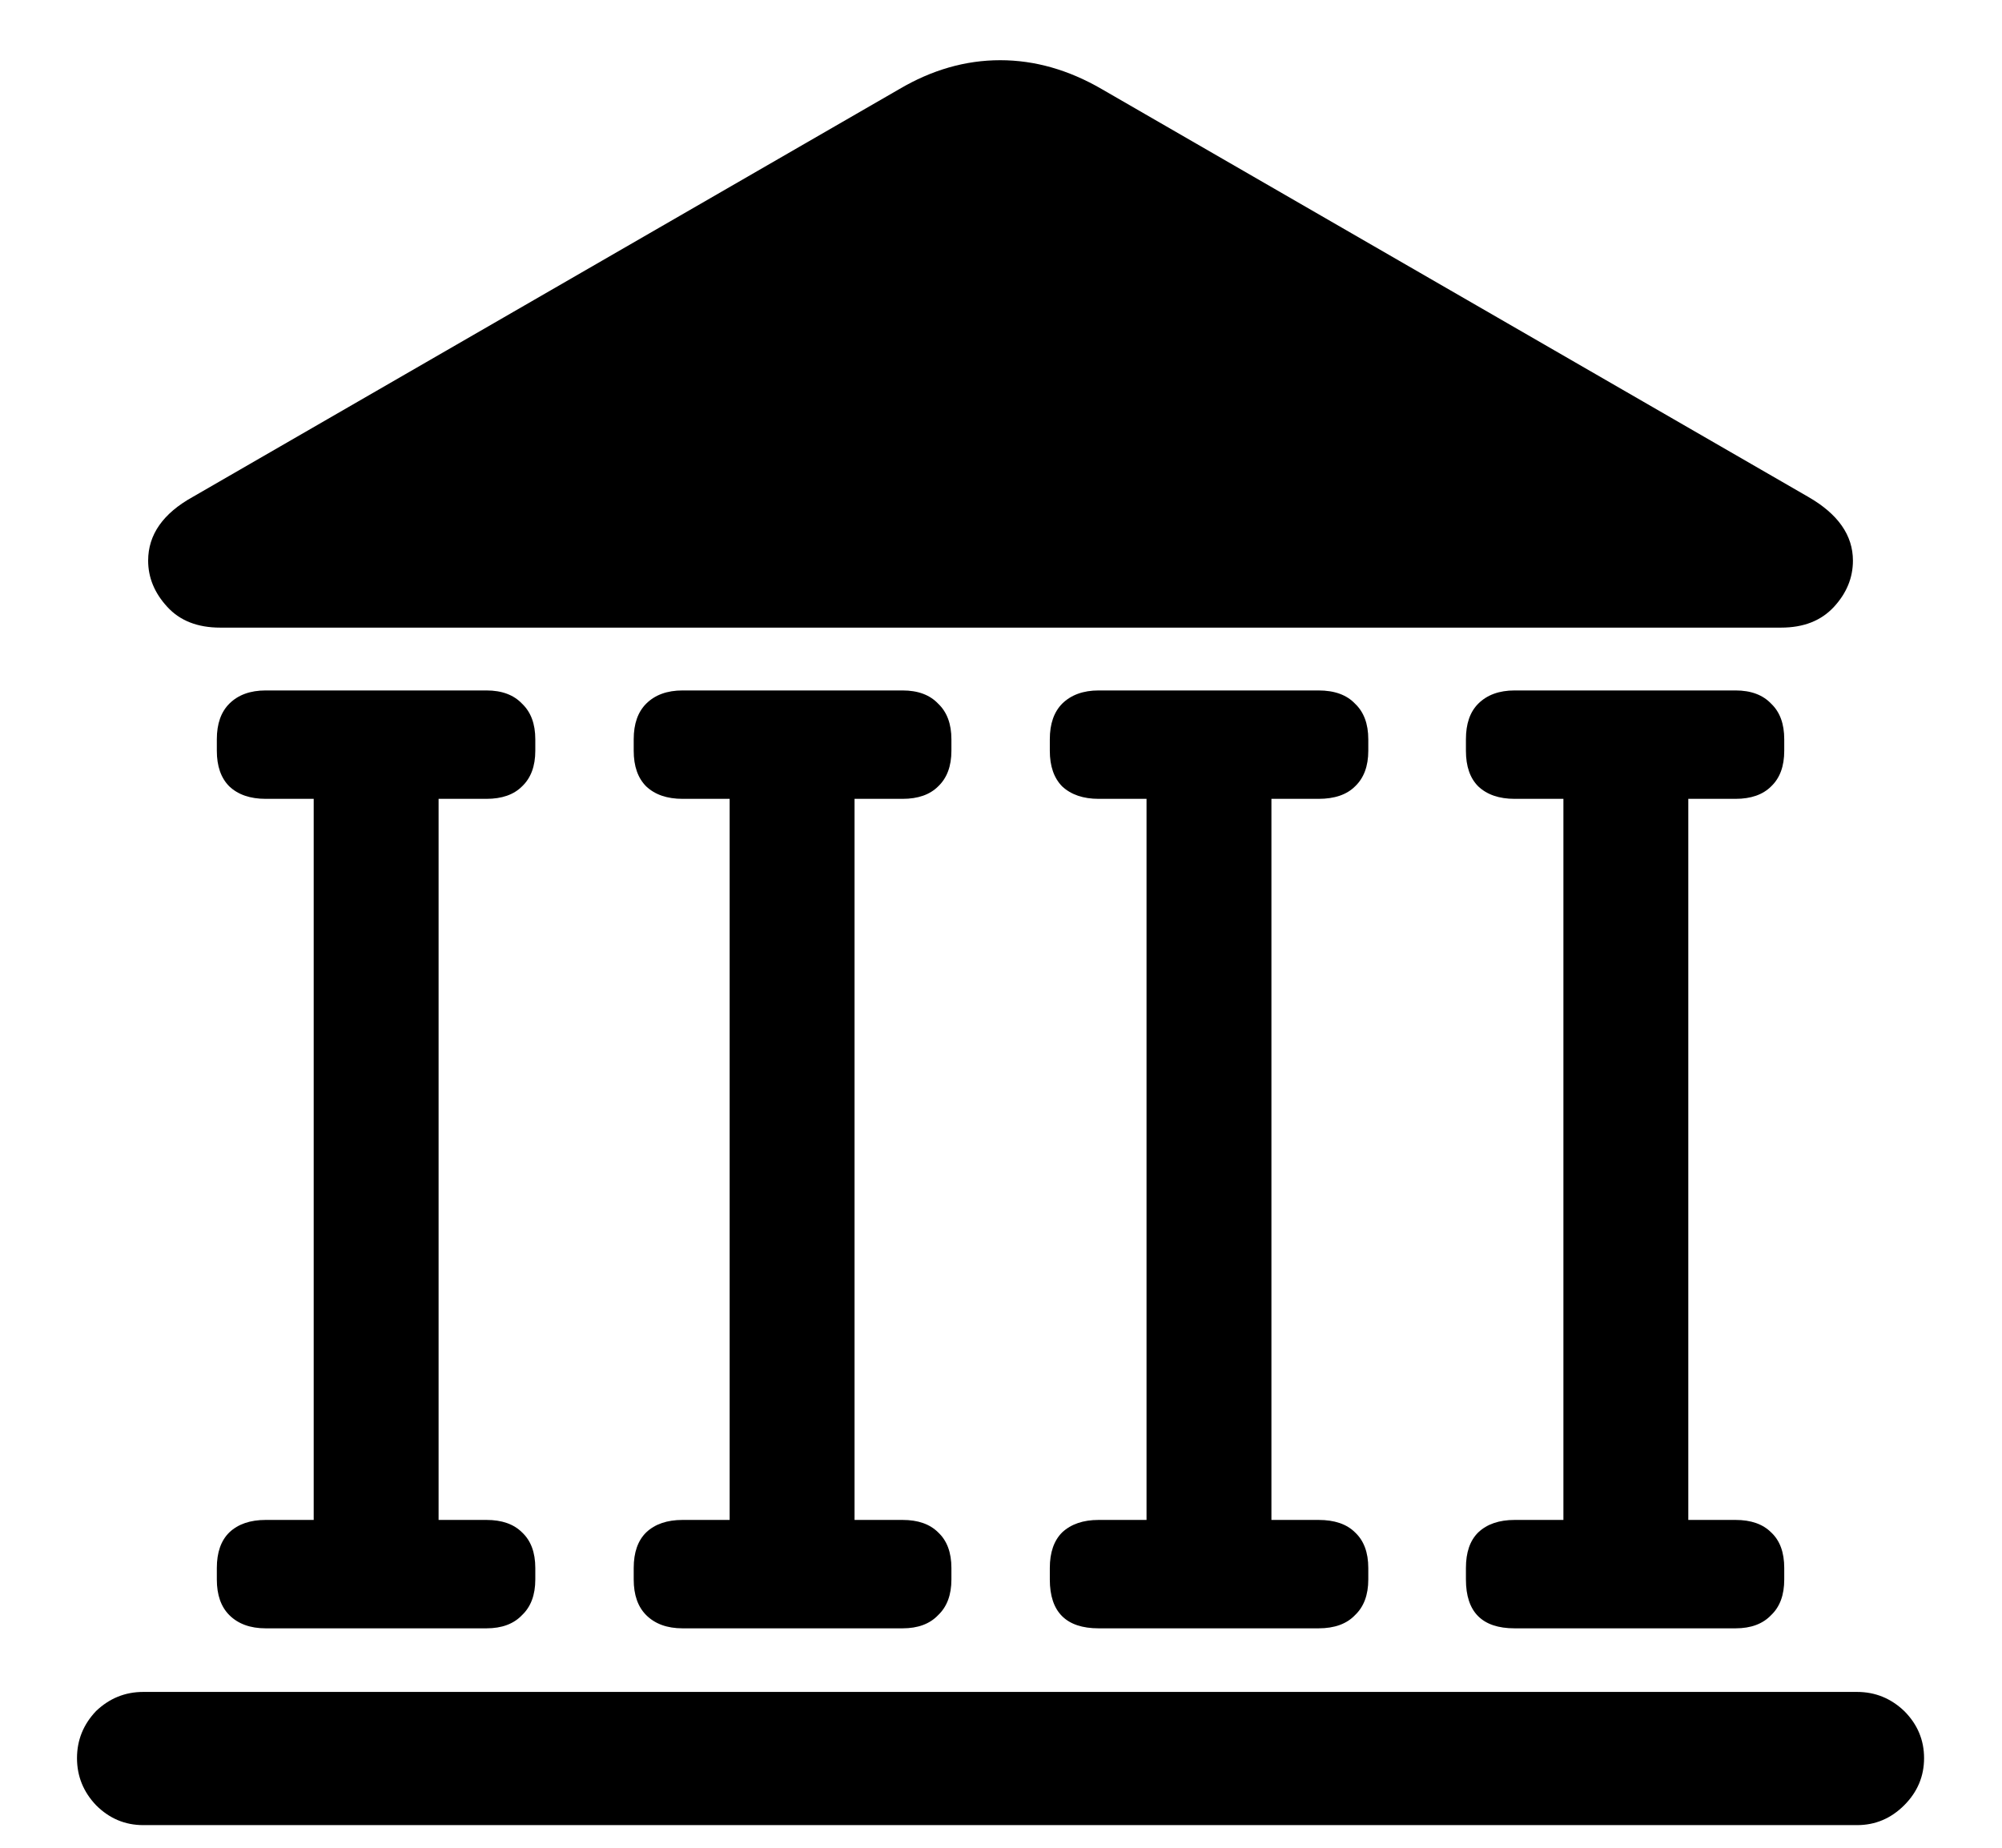 <svg width="13" height="12" viewBox="0 0 13 12" fill="none" xmlns="http://www.w3.org/2000/svg">
<path d="M1.43 4.076C1.283 4.076 1.168 4.031 1.086 3.941C1.004 3.852 0.962 3.752 0.962 3.641C0.962 3.472 1.059 3.334 1.252 3.227L5.839 0.579C6.051 0.454 6.269 0.391 6.495 0.391C6.72 0.391 6.94 0.454 7.155 0.579L11.742 3.227C11.935 3.338 12.032 3.476 12.032 3.641C12.032 3.752 11.991 3.852 11.909 3.941C11.826 4.031 11.712 4.076 11.565 4.076H1.43ZM1.725 5.188C1.625 5.188 1.546 5.161 1.489 5.107C1.435 5.053 1.408 4.976 1.408 4.876V4.801C1.408 4.701 1.435 4.624 1.489 4.57C1.546 4.513 1.625 4.484 1.725 4.484H3.159C3.259 4.484 3.336 4.513 3.39 4.57C3.447 4.624 3.476 4.701 3.476 4.801V4.876C3.476 4.976 3.447 5.053 3.39 5.107C3.336 5.161 3.259 5.188 3.159 5.188H1.725ZM2.037 10.021V5.037H2.848V10.021H2.037ZM1.725 10.575C1.625 10.575 1.546 10.546 1.489 10.489C1.435 10.435 1.408 10.358 1.408 10.258V10.183C1.408 10.082 1.435 10.005 1.489 9.952C1.546 9.898 1.625 9.871 1.725 9.871H3.159C3.259 9.871 3.336 9.898 3.39 9.952C3.447 10.005 3.476 10.082 3.476 10.183V10.258C3.476 10.358 3.447 10.435 3.39 10.489C3.336 10.546 3.259 10.575 3.159 10.575H1.725ZM4.432 5.188C4.332 5.188 4.253 5.161 4.196 5.107C4.142 5.053 4.115 4.976 4.115 4.876V4.801C4.115 4.701 4.142 4.624 4.196 4.57C4.253 4.513 4.332 4.484 4.432 4.484H5.861C5.961 4.484 6.038 4.513 6.092 4.57C6.149 4.624 6.178 4.701 6.178 4.801V4.876C6.178 4.976 6.149 5.053 6.092 5.107C6.038 5.161 5.961 5.188 5.861 5.188H4.432ZM4.738 10.021V5.037H5.549V10.021H4.738ZM4.432 10.575C4.332 10.575 4.253 10.546 4.196 10.489C4.142 10.435 4.115 10.358 4.115 10.258V10.183C4.115 10.082 4.142 10.005 4.196 9.952C4.253 9.898 4.332 9.871 4.432 9.871H5.861C5.961 9.871 6.038 9.898 6.092 9.952C6.149 10.005 6.178 10.082 6.178 10.183V10.258C6.178 10.358 6.149 10.435 6.092 10.489C6.038 10.546 5.961 10.575 5.861 10.575H4.432ZM7.134 5.188C7.034 5.188 6.955 5.161 6.897 5.107C6.844 5.053 6.817 4.976 6.817 4.876V4.801C6.817 4.701 6.844 4.624 6.897 4.57C6.955 4.513 7.034 4.484 7.134 4.484H8.562C8.666 4.484 8.745 4.513 8.799 4.57C8.856 4.624 8.885 4.701 8.885 4.801V4.876C8.885 4.976 8.856 5.053 8.799 5.107C8.745 5.161 8.666 5.188 8.562 5.188H7.134ZM7.445 10.021V5.037H8.256V10.021H7.445ZM7.134 10.575C6.923 10.575 6.817 10.469 6.817 10.258V10.183C6.817 10.082 6.844 10.005 6.897 9.952C6.955 9.898 7.034 9.871 7.134 9.871H8.562C8.666 9.871 8.745 9.898 8.799 9.952C8.856 10.005 8.885 10.082 8.885 10.183V10.258C8.885 10.358 8.856 10.435 8.799 10.489C8.745 10.546 8.666 10.575 8.562 10.575H7.134ZM9.835 5.188C9.735 5.188 9.656 5.161 9.599 5.107C9.545 5.053 9.519 4.976 9.519 4.876V4.801C9.519 4.701 9.545 4.624 9.599 4.57C9.656 4.513 9.735 4.484 9.835 4.484H11.27C11.37 4.484 11.447 4.513 11.501 4.57C11.558 4.624 11.586 4.701 11.586 4.801V4.876C11.586 4.976 11.558 5.053 11.501 5.107C11.447 5.161 11.37 5.188 11.27 5.188H9.835ZM10.152 10.021V5.037H10.963V10.021H10.152ZM9.835 10.575C9.624 10.575 9.519 10.469 9.519 10.258V10.183C9.519 10.082 9.545 10.005 9.599 9.952C9.656 9.898 9.735 9.871 9.835 9.871H11.27C11.37 9.871 11.447 9.898 11.501 9.952C11.558 10.005 11.586 10.082 11.586 10.183V10.258C11.586 10.358 11.558 10.435 11.501 10.489C11.447 10.546 11.37 10.575 11.27 10.575H9.835ZM0.93 11.853C0.812 11.853 0.71 11.81 0.624 11.724C0.542 11.638 0.5 11.536 0.5 11.418C0.5 11.3 0.542 11.198 0.624 11.112C0.71 11.03 0.812 10.988 0.93 10.988H12.059C12.177 10.988 12.279 11.03 12.365 11.112C12.451 11.198 12.494 11.3 12.494 11.418C12.494 11.536 12.451 11.638 12.365 11.724C12.279 11.81 12.177 11.853 12.059 11.853H0.93Z" fill="black"/>
</svg>
